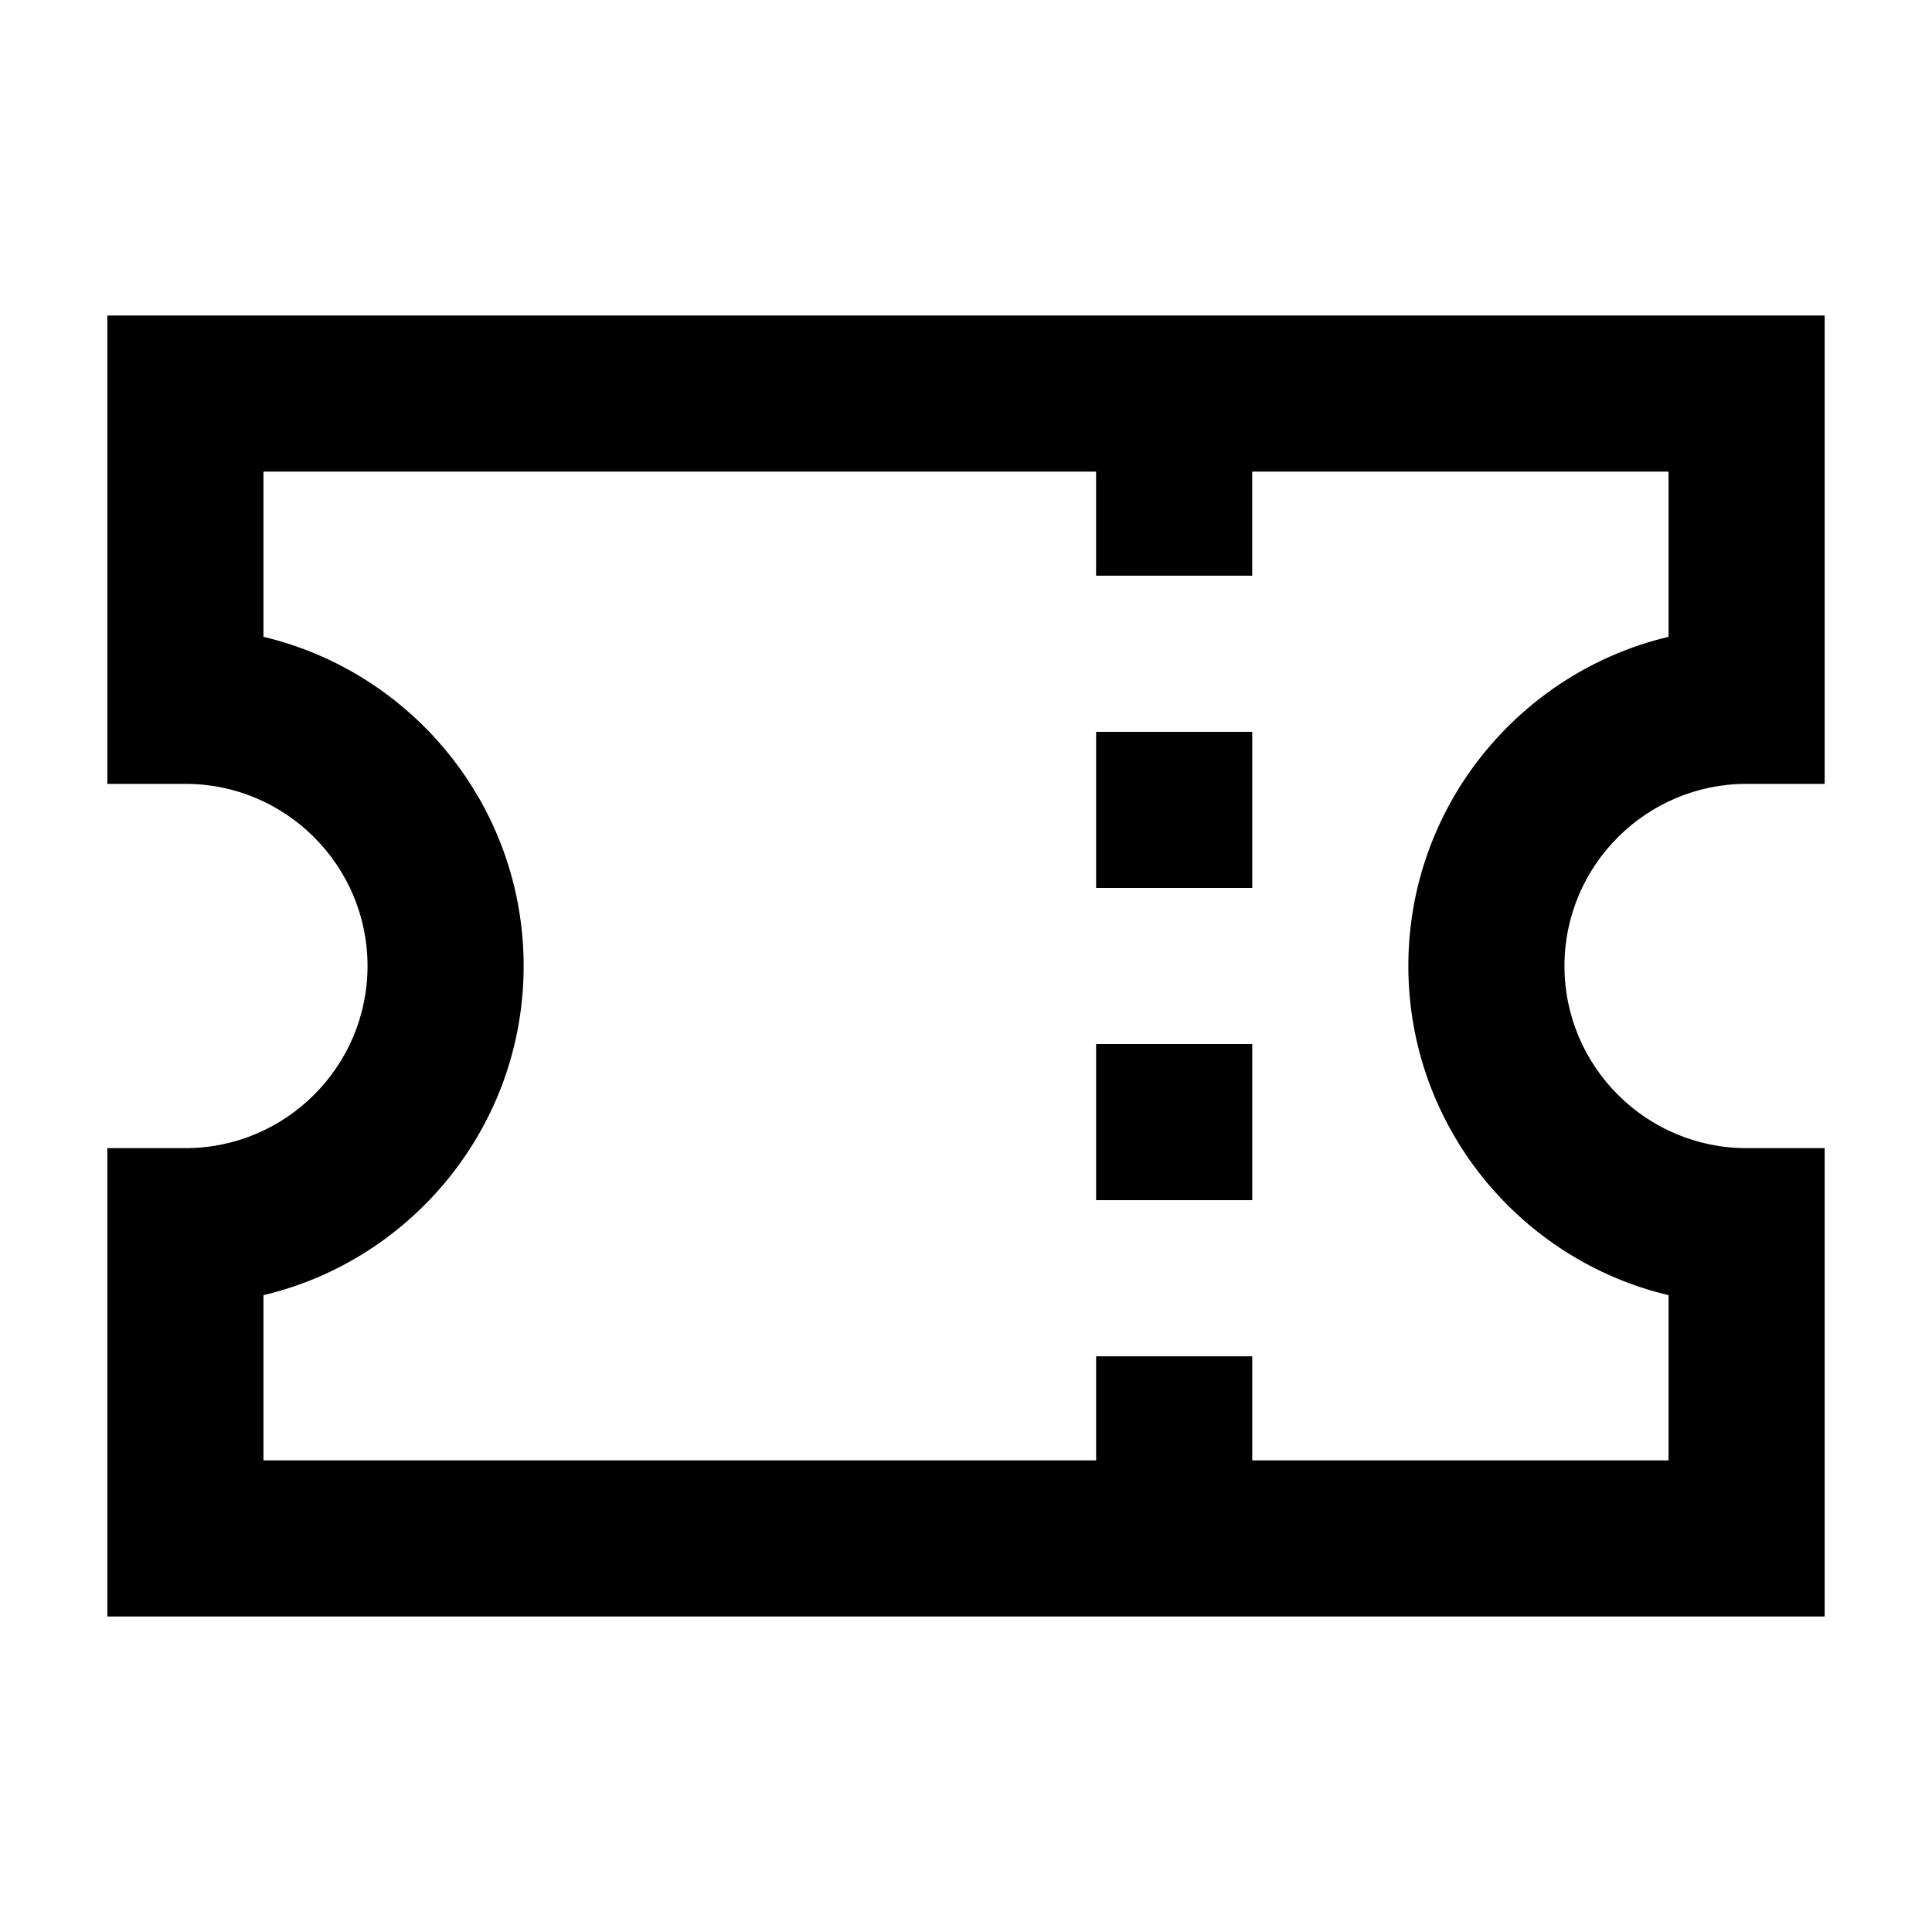 <svg width="72" height="72" viewBox="0 0 72 72" fill="none" xmlns="http://www.w3.org/2000/svg">
<path d="M46.667 38.909H40.849V44.727H46.667V38.909Z" fill="black"/>
<path d="M40.849 27.273H46.667V33.091H40.849V27.273Z" fill="black"/>
<path fill-rule="evenodd" clip-rule="evenodd" d="M65.091 29.212H68V11.758H4V29.212H6.909C10.652 29.212 13.697 32.257 13.697 36C13.697 39.743 10.652 42.788 6.909 42.788H4V60.242H68V42.788H65.091C61.348 42.788 58.303 39.743 58.303 36C58.303 32.257 61.348 29.212 65.091 29.212ZM62.182 48.267V54.424H46.667V50.545H40.849V54.424H9.818V48.267C15.372 46.951 19.515 41.95 19.515 36C19.515 30.05 15.372 25.049 9.818 23.733V17.576H40.848V21.454H46.666V17.576H62.182V23.733C56.628 25.049 52.485 30.05 52.485 36C52.485 41.95 56.628 46.951 62.182 48.267Z" fill="black"/>
</svg>
